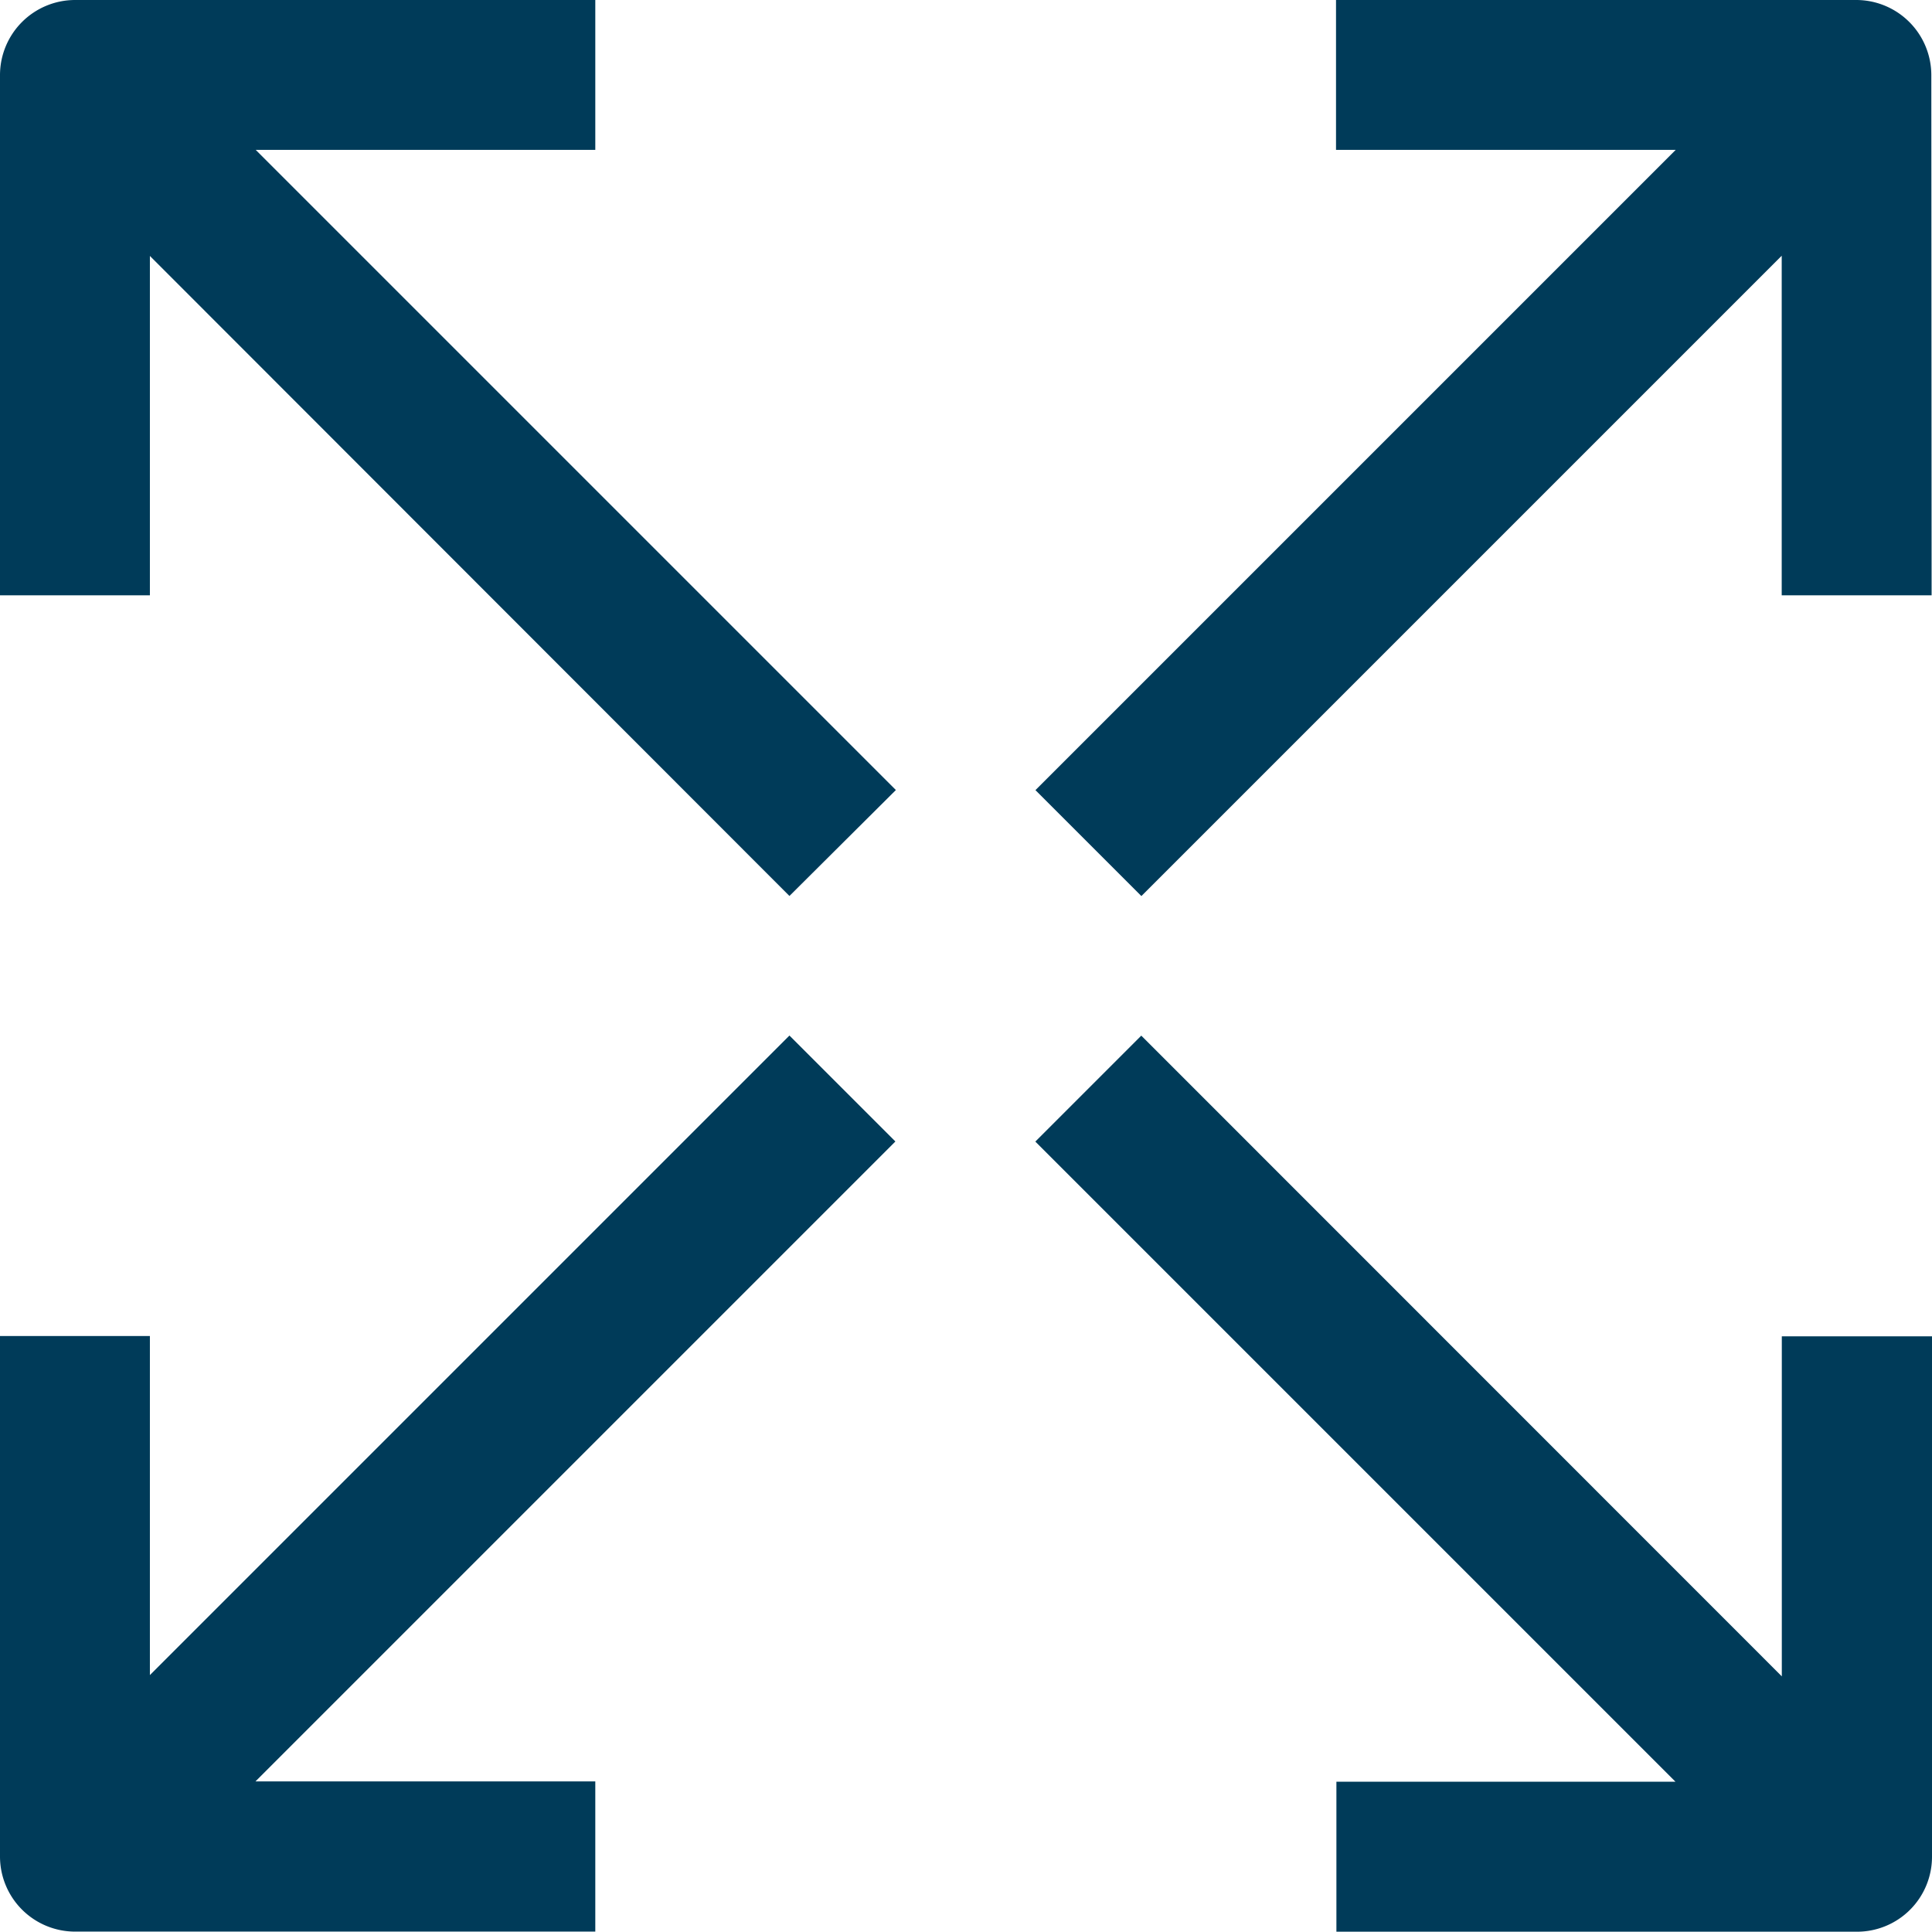 <svg xmlns="http://www.w3.org/2000/svg" xmlns:xlink="http://www.w3.org/1999/xlink" width="19.823" height="19.82" viewBox="0 0 19.823 19.82">
  <defs>
    <clipPath id="clip-path">
      <rect id="Rectangle_342" data-name="Rectangle 342" width="19.823" height="19.82" transform="translate(0 0)" fill="#003B59"/>
    </clipPath>
  </defs>
  <g id="icon-expand" transform="translate(0 0)" clip-path="url(#clip-path)">
    <path id="Path_4068" data-name="Path 4068" d="M8.1,9.193,1.538,2.626V6.108H0V.769A.771.771,0,0,1,.769,0H6.108V1.538H2.624L9.192,8.106ZM19.816.769A.771.771,0,0,0,19.047,0H13.708V1.538h3.485L10.624,8.107l1.087,1.087,6.57-6.57V6.108h1.538ZM9.187,11.712,8.1,10.625,1.538,17.187V13.708H0V19.05a.771.771,0,0,0,.769.769H6.108V18.278H2.621Zm9.867,8.108h0a.769.769,0,0,0,.769-.769v-5.34H18.282V17.2L11.71,10.626l-1.087,1.087,6.568,6.568H13.712V19.82Z" fill="#003B59"/>
  </g>
</svg>
